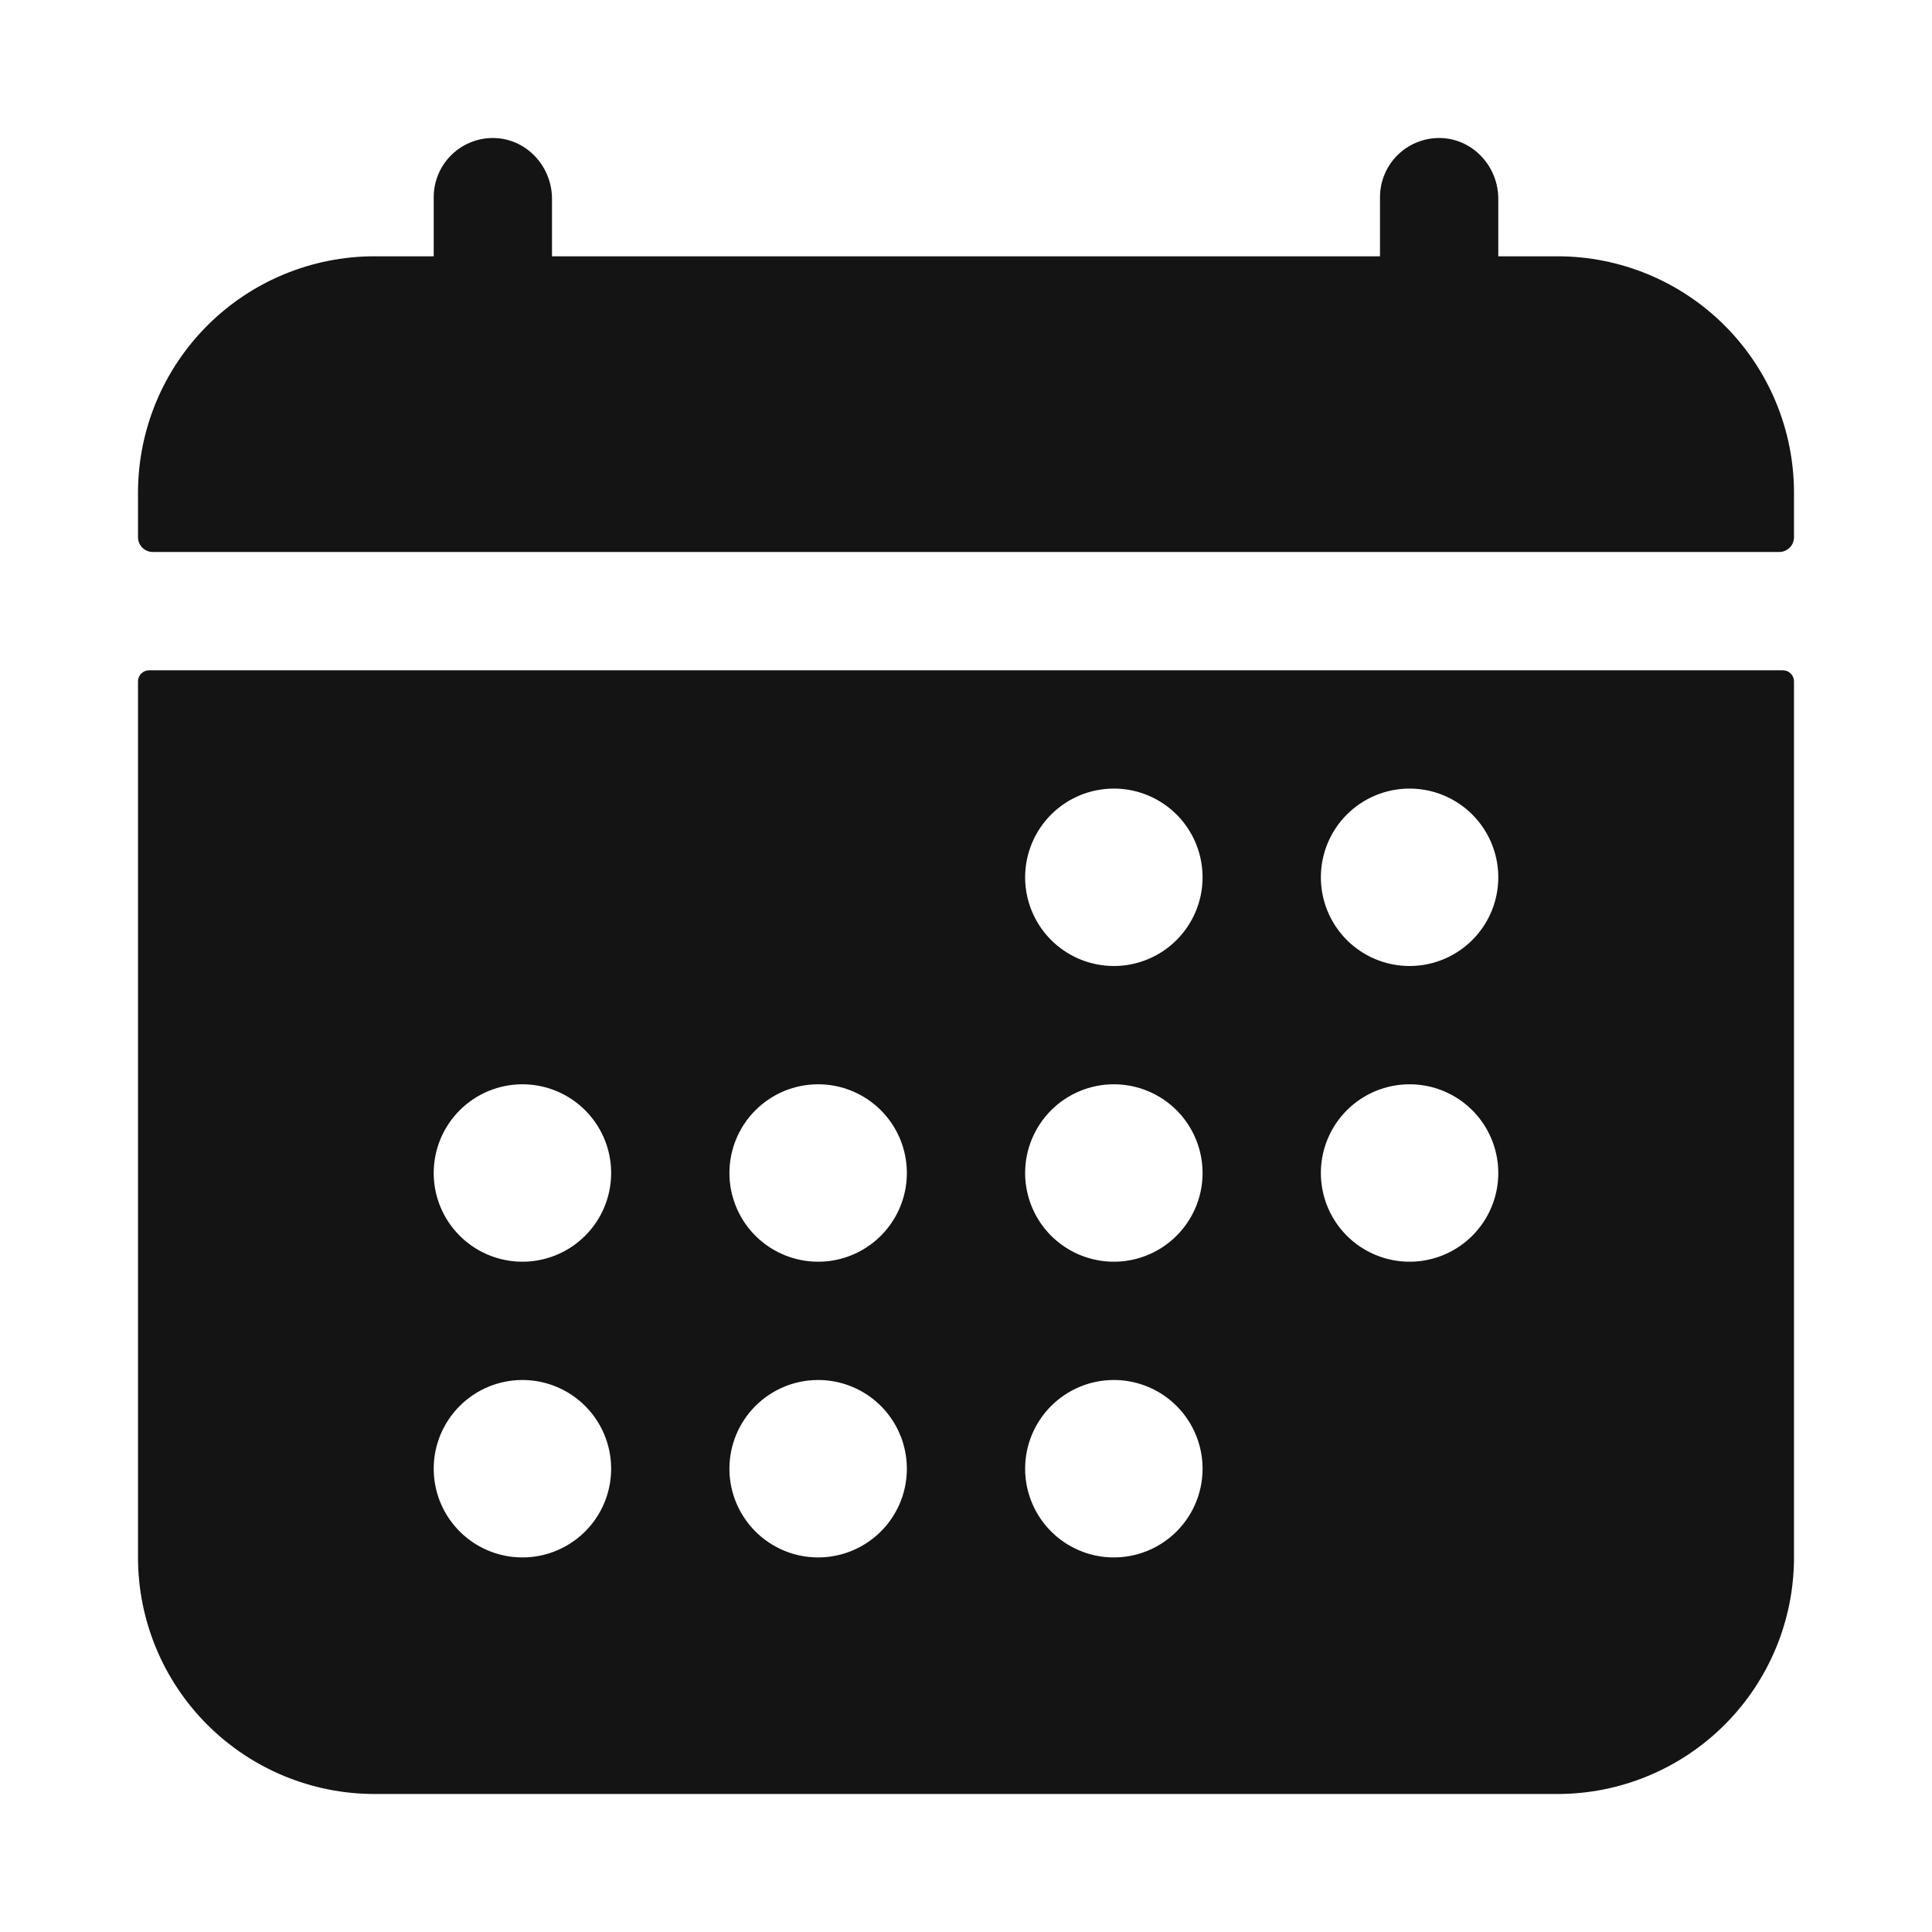 <?xml version="1.0" encoding="UTF-8"?> <svg xmlns="http://www.w3.org/2000/svg" width="84" height="84" viewBox="0 0 84 84" fill="none"> <path d="M78 21.428C78 18.7 76.916 16.084 74.987 14.155C73.058 12.226 70.442 11.143 67.714 11.143H65.143V8.644C65.143 7.26 64.079 6.072 62.695 6.003C62.347 5.986 62 6.04 61.674 6.162C61.348 6.283 61.05 6.47 60.797 6.71C60.545 6.95 60.345 7.239 60.208 7.559C60.071 7.879 60 8.223 60 8.571V11.143H24V8.644C24 7.26 22.936 6.072 21.552 6.003C21.205 5.986 20.857 6.04 20.531 6.162C20.205 6.283 19.907 6.47 19.655 6.71C19.403 6.95 19.202 7.239 19.065 7.559C18.928 7.879 18.857 8.223 18.857 8.571V11.143H16.286C13.558 11.143 10.942 12.226 9.013 14.155C7.084 16.084 6 18.7 6 21.428V23.357C6 23.527 6.068 23.691 6.188 23.811C6.309 23.932 6.472 24 6.643 24H77.357C77.528 24 77.691 23.932 77.812 23.811C77.932 23.691 78 23.527 78 23.357V21.428ZM6 67.714C6 70.442 7.084 73.058 9.013 74.987C10.942 76.916 13.558 78 16.286 78H67.714C70.442 78 73.058 76.916 74.987 74.987C76.916 73.058 78 70.442 78 67.714V29.625C78 29.497 77.949 29.374 77.859 29.284C77.768 29.194 77.646 29.143 77.518 29.143H6.482C6.354 29.143 6.232 29.194 6.141 29.284C6.051 29.374 6 29.497 6 29.625V67.714ZM61.286 34.286C62.049 34.286 62.794 34.512 63.429 34.936C64.063 35.359 64.557 35.962 64.849 36.667C65.141 37.371 65.218 38.147 65.069 38.895C64.92 39.643 64.553 40.331 64.013 40.87C63.474 41.41 62.786 41.777 62.038 41.926C61.29 42.075 60.514 41.998 59.81 41.706C59.105 41.414 58.502 40.92 58.079 40.286C57.655 39.651 57.429 38.906 57.429 38.143C57.429 37.12 57.835 36.139 58.558 35.415C59.282 34.692 60.263 34.286 61.286 34.286ZM61.286 47.143C62.049 47.143 62.794 47.369 63.429 47.793C64.063 48.217 64.557 48.819 64.849 49.524C65.141 50.229 65.218 51.004 65.069 51.752C64.92 52.501 64.553 53.188 64.013 53.727C63.474 54.267 62.786 54.634 62.038 54.783C61.29 54.932 60.514 54.855 59.81 54.563C59.105 54.272 58.502 53.777 58.079 53.143C57.655 52.508 57.429 51.763 57.429 51C57.429 49.977 57.835 48.996 58.558 48.273C59.282 47.549 60.263 47.143 61.286 47.143ZM48.429 34.286C49.191 34.286 49.937 34.512 50.572 34.936C51.206 35.359 51.7 35.962 51.992 36.667C52.284 37.371 52.36 38.147 52.212 38.895C52.063 39.643 51.695 40.331 51.156 40.87C50.617 41.41 49.929 41.777 49.181 41.926C48.433 42.075 47.657 41.998 46.953 41.706C46.248 41.414 45.645 40.92 45.221 40.286C44.798 39.651 44.571 38.906 44.571 38.143C44.571 37.12 44.978 36.139 45.701 35.415C46.425 34.692 47.406 34.286 48.429 34.286ZM48.429 47.143C49.191 47.143 49.937 47.369 50.572 47.793C51.206 48.217 51.7 48.819 51.992 49.524C52.284 50.229 52.36 51.004 52.212 51.752C52.063 52.501 51.695 53.188 51.156 53.727C50.617 54.267 49.929 54.634 49.181 54.783C48.433 54.932 47.657 54.855 46.953 54.563C46.248 54.272 45.645 53.777 45.221 53.143C44.798 52.508 44.571 51.763 44.571 51C44.571 49.977 44.978 48.996 45.701 48.273C46.425 47.549 47.406 47.143 48.429 47.143ZM48.429 60C49.191 60 49.937 60.226 50.572 60.65C51.206 61.074 51.7 61.676 51.992 62.381C52.284 63.086 52.36 63.861 52.212 64.61C52.063 65.358 51.695 66.045 51.156 66.585C50.617 67.124 49.929 67.491 49.181 67.64C48.433 67.789 47.657 67.713 46.953 67.421C46.248 67.129 45.645 66.634 45.221 66C44.798 65.366 44.571 64.62 44.571 63.857C44.571 62.834 44.978 61.853 45.701 61.13C46.425 60.406 47.406 60 48.429 60ZM35.571 47.143C36.334 47.143 37.08 47.369 37.714 47.793C38.349 48.217 38.843 48.819 39.135 49.524C39.427 50.229 39.503 51.004 39.355 51.752C39.206 52.501 38.838 53.188 38.299 53.727C37.759 54.267 37.072 54.634 36.324 54.783C35.576 54.932 34.8 54.855 34.095 54.563C33.391 54.272 32.788 53.777 32.364 53.143C31.941 52.508 31.714 51.763 31.714 51C31.714 49.977 32.121 48.996 32.844 48.273C33.567 47.549 34.548 47.143 35.571 47.143ZM35.571 60C36.334 60 37.08 60.226 37.714 60.65C38.349 61.074 38.843 61.676 39.135 62.381C39.427 63.086 39.503 63.861 39.355 64.61C39.206 65.358 38.838 66.045 38.299 66.585C37.759 67.124 37.072 67.491 36.324 67.64C35.576 67.789 34.8 67.713 34.095 67.421C33.391 67.129 32.788 66.634 32.364 66C31.941 65.366 31.714 64.62 31.714 63.857C31.714 62.834 32.121 61.853 32.844 61.13C33.567 60.406 34.548 60 35.571 60ZM22.714 47.143C23.477 47.143 24.223 47.369 24.857 47.793C25.491 48.217 25.986 48.819 26.278 49.524C26.57 50.229 26.646 51.004 26.497 51.752C26.349 52.501 25.981 53.188 25.442 53.727C24.902 54.267 24.215 54.634 23.467 54.783C22.719 54.932 21.943 54.855 21.238 54.563C20.533 54.272 19.931 53.777 19.507 53.143C19.083 52.508 18.857 51.763 18.857 51C18.857 49.977 19.264 48.996 19.987 48.273C20.71 47.549 21.691 47.143 22.714 47.143ZM22.714 60C23.477 60 24.223 60.226 24.857 60.65C25.491 61.074 25.986 61.676 26.278 62.381C26.57 63.086 26.646 63.861 26.497 64.61C26.349 65.358 25.981 66.045 25.442 66.585C24.902 67.124 24.215 67.491 23.467 67.64C22.719 67.789 21.943 67.713 21.238 67.421C20.533 67.129 19.931 66.634 19.507 66C19.083 65.366 18.857 64.62 18.857 63.857C18.857 62.834 19.264 61.853 19.987 61.13C20.71 60.406 21.691 60 22.714 60Z" fill="#141415"></path> </svg> 
